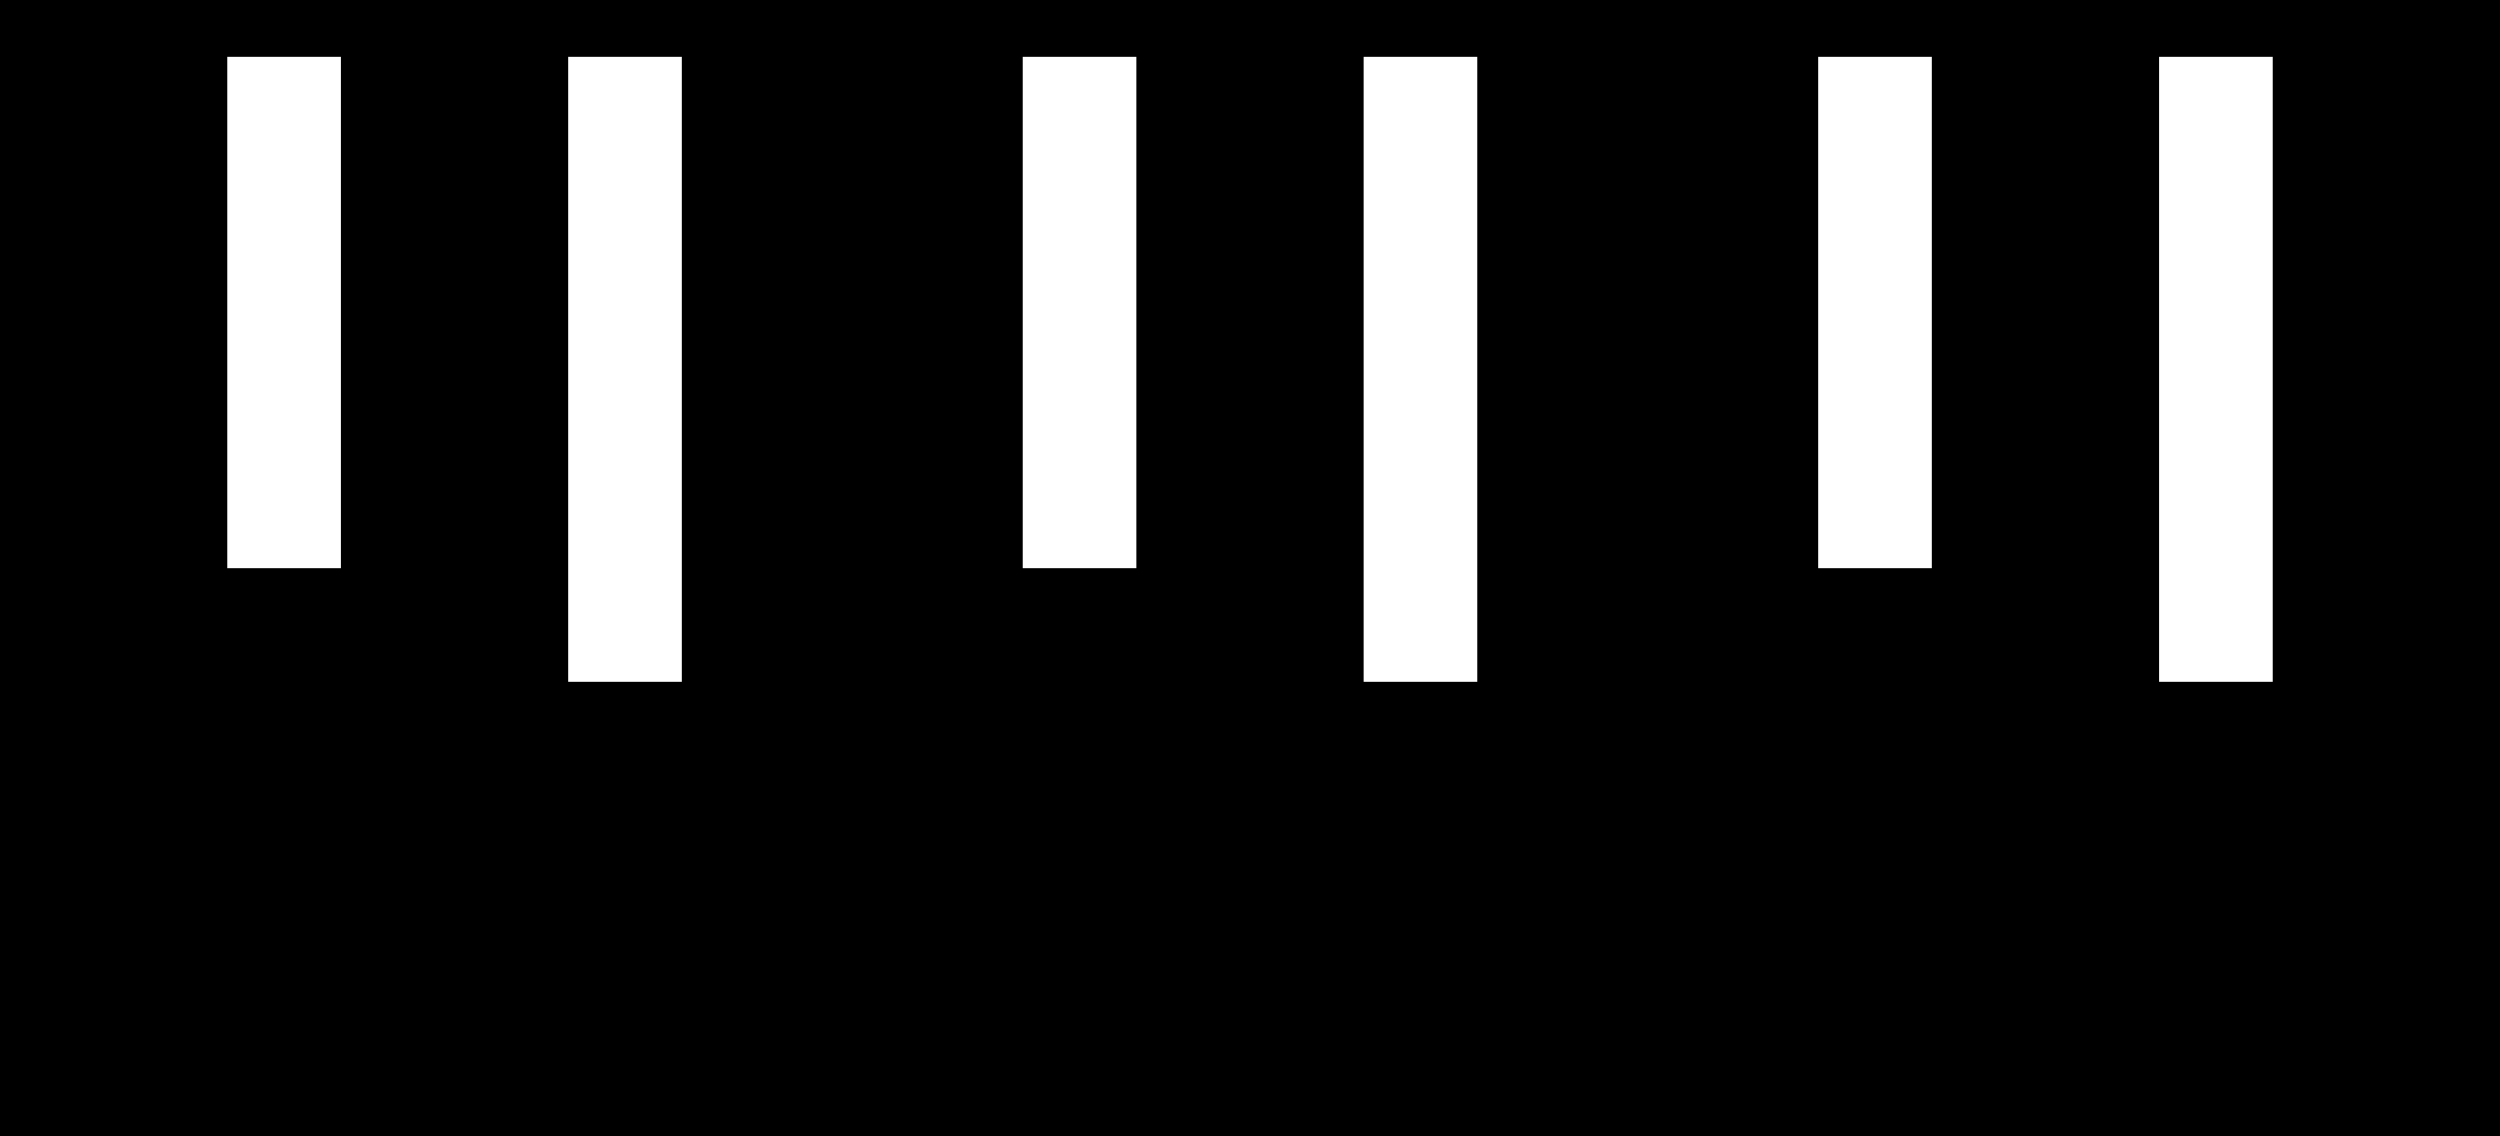 <svg width="22" height="10" viewBox="0 0 22 10" fill="none" xmlns="http://www.w3.org/2000/svg">
<rect x="0" y="0" width="22" height="10" fill="#808080" stroke="none"/>
<rect x="0.5" y="0.5" width="21" height="9" fill="black" stroke="black"/>
<line x1="2.5" x2="2.5" y2="5" stroke="white"/>
<line x1="9.5" x2="9.5" y2="5" stroke="white"/>
<line x1="16.5" x2="16.5" y2="5" stroke="white"/>
<line x1="5.5" x2="5.5" y2="6" stroke="white"/>
<line x1="12.5" x2="12.5" y2="6" stroke="white"/>
<line x1="19.5" x2="19.5" y2="6" stroke="white"/>
<rect x="0.25" y="0.25" width="21.5" height="9.5" stroke="black" stroke-width="0.5"/>
</svg>
